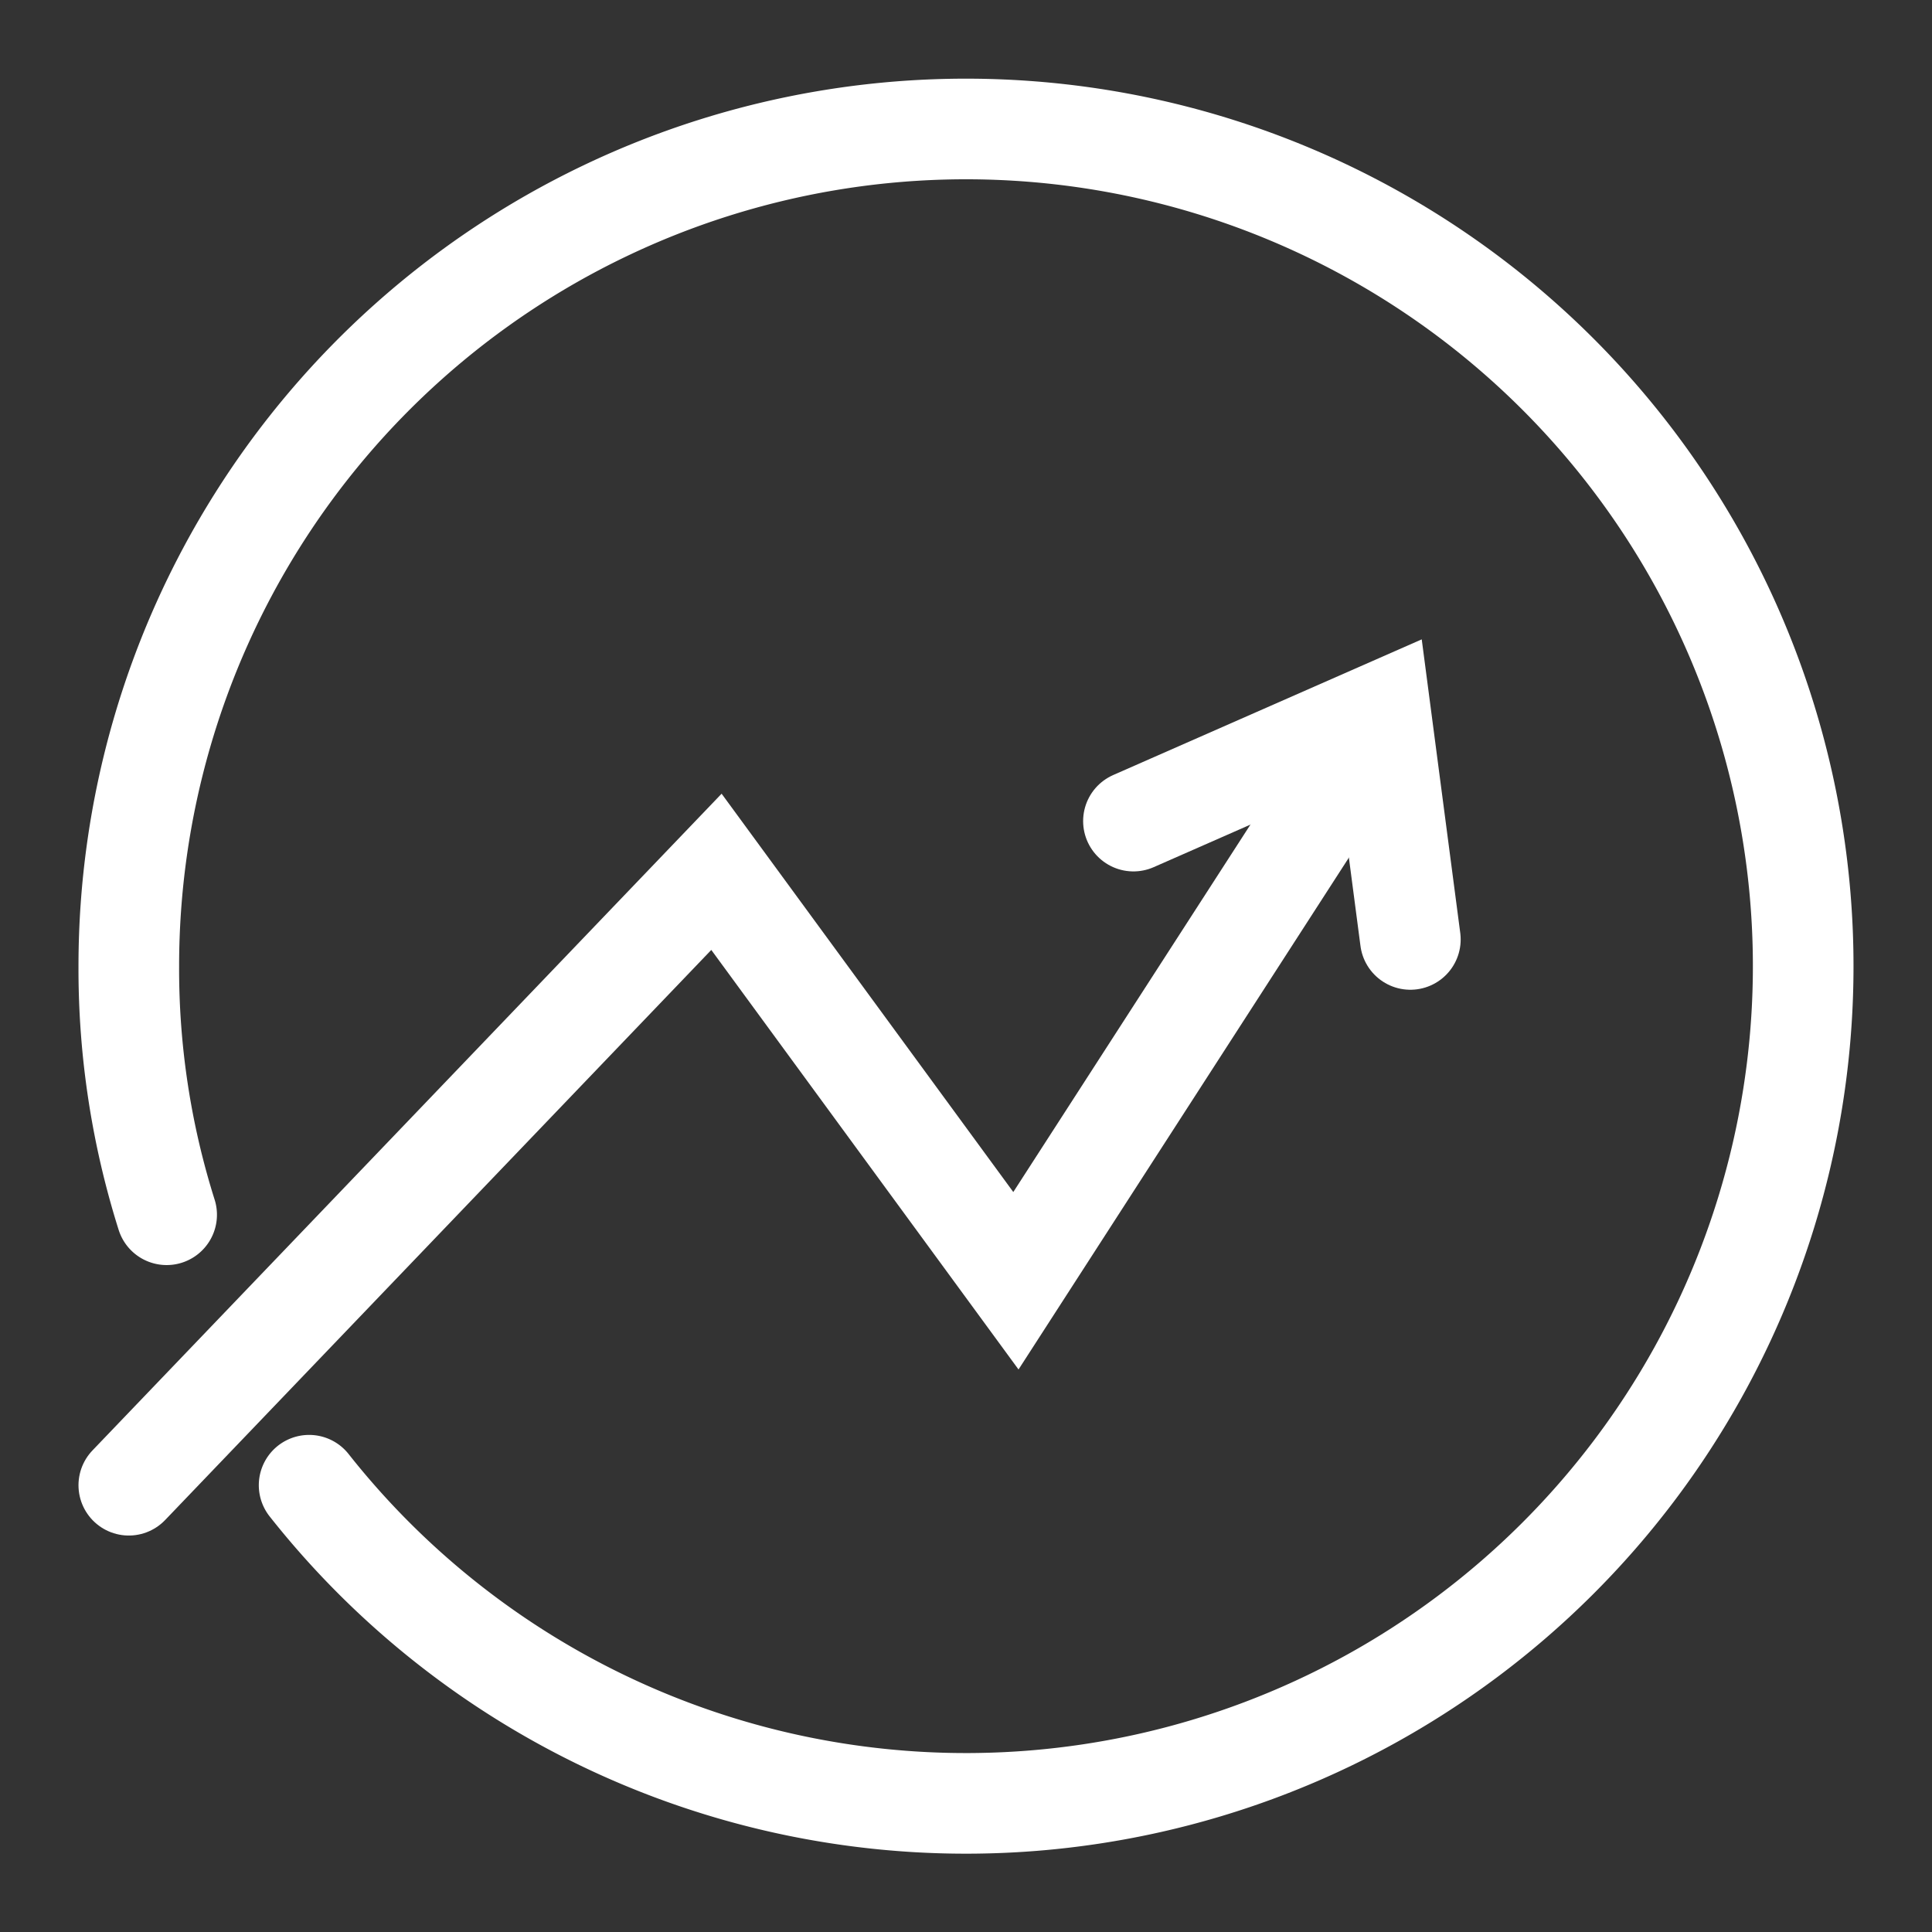 <svg id="图层_1" data-name="图层 1" xmlns="http://www.w3.org/2000/svg" viewBox="0 0 24 24"><rect x="0" y="0" width="24" height="24" fill="#333333" stroke="none"/><defs><style>.cls-1{fill:none;stroke:#fff;stroke-linecap:round;stroke-miterlimit:10;stroke-width:1.25px;}</style></defs><title>适用场景：证券</title><path class="cls-1" d="M2.07,15.09A10.14,10.14,0,0,1,1.6,12a10.4,10.4,0,1,1,2.24,6.45"/><polyline class="cls-1" points="1.6 18.45 8.9 10.83 12.62 15.91 16.77 9.48"/><polyline class="cls-1" points="14.08 10.2 17.15 8.85 17.52 11.67"/></svg>